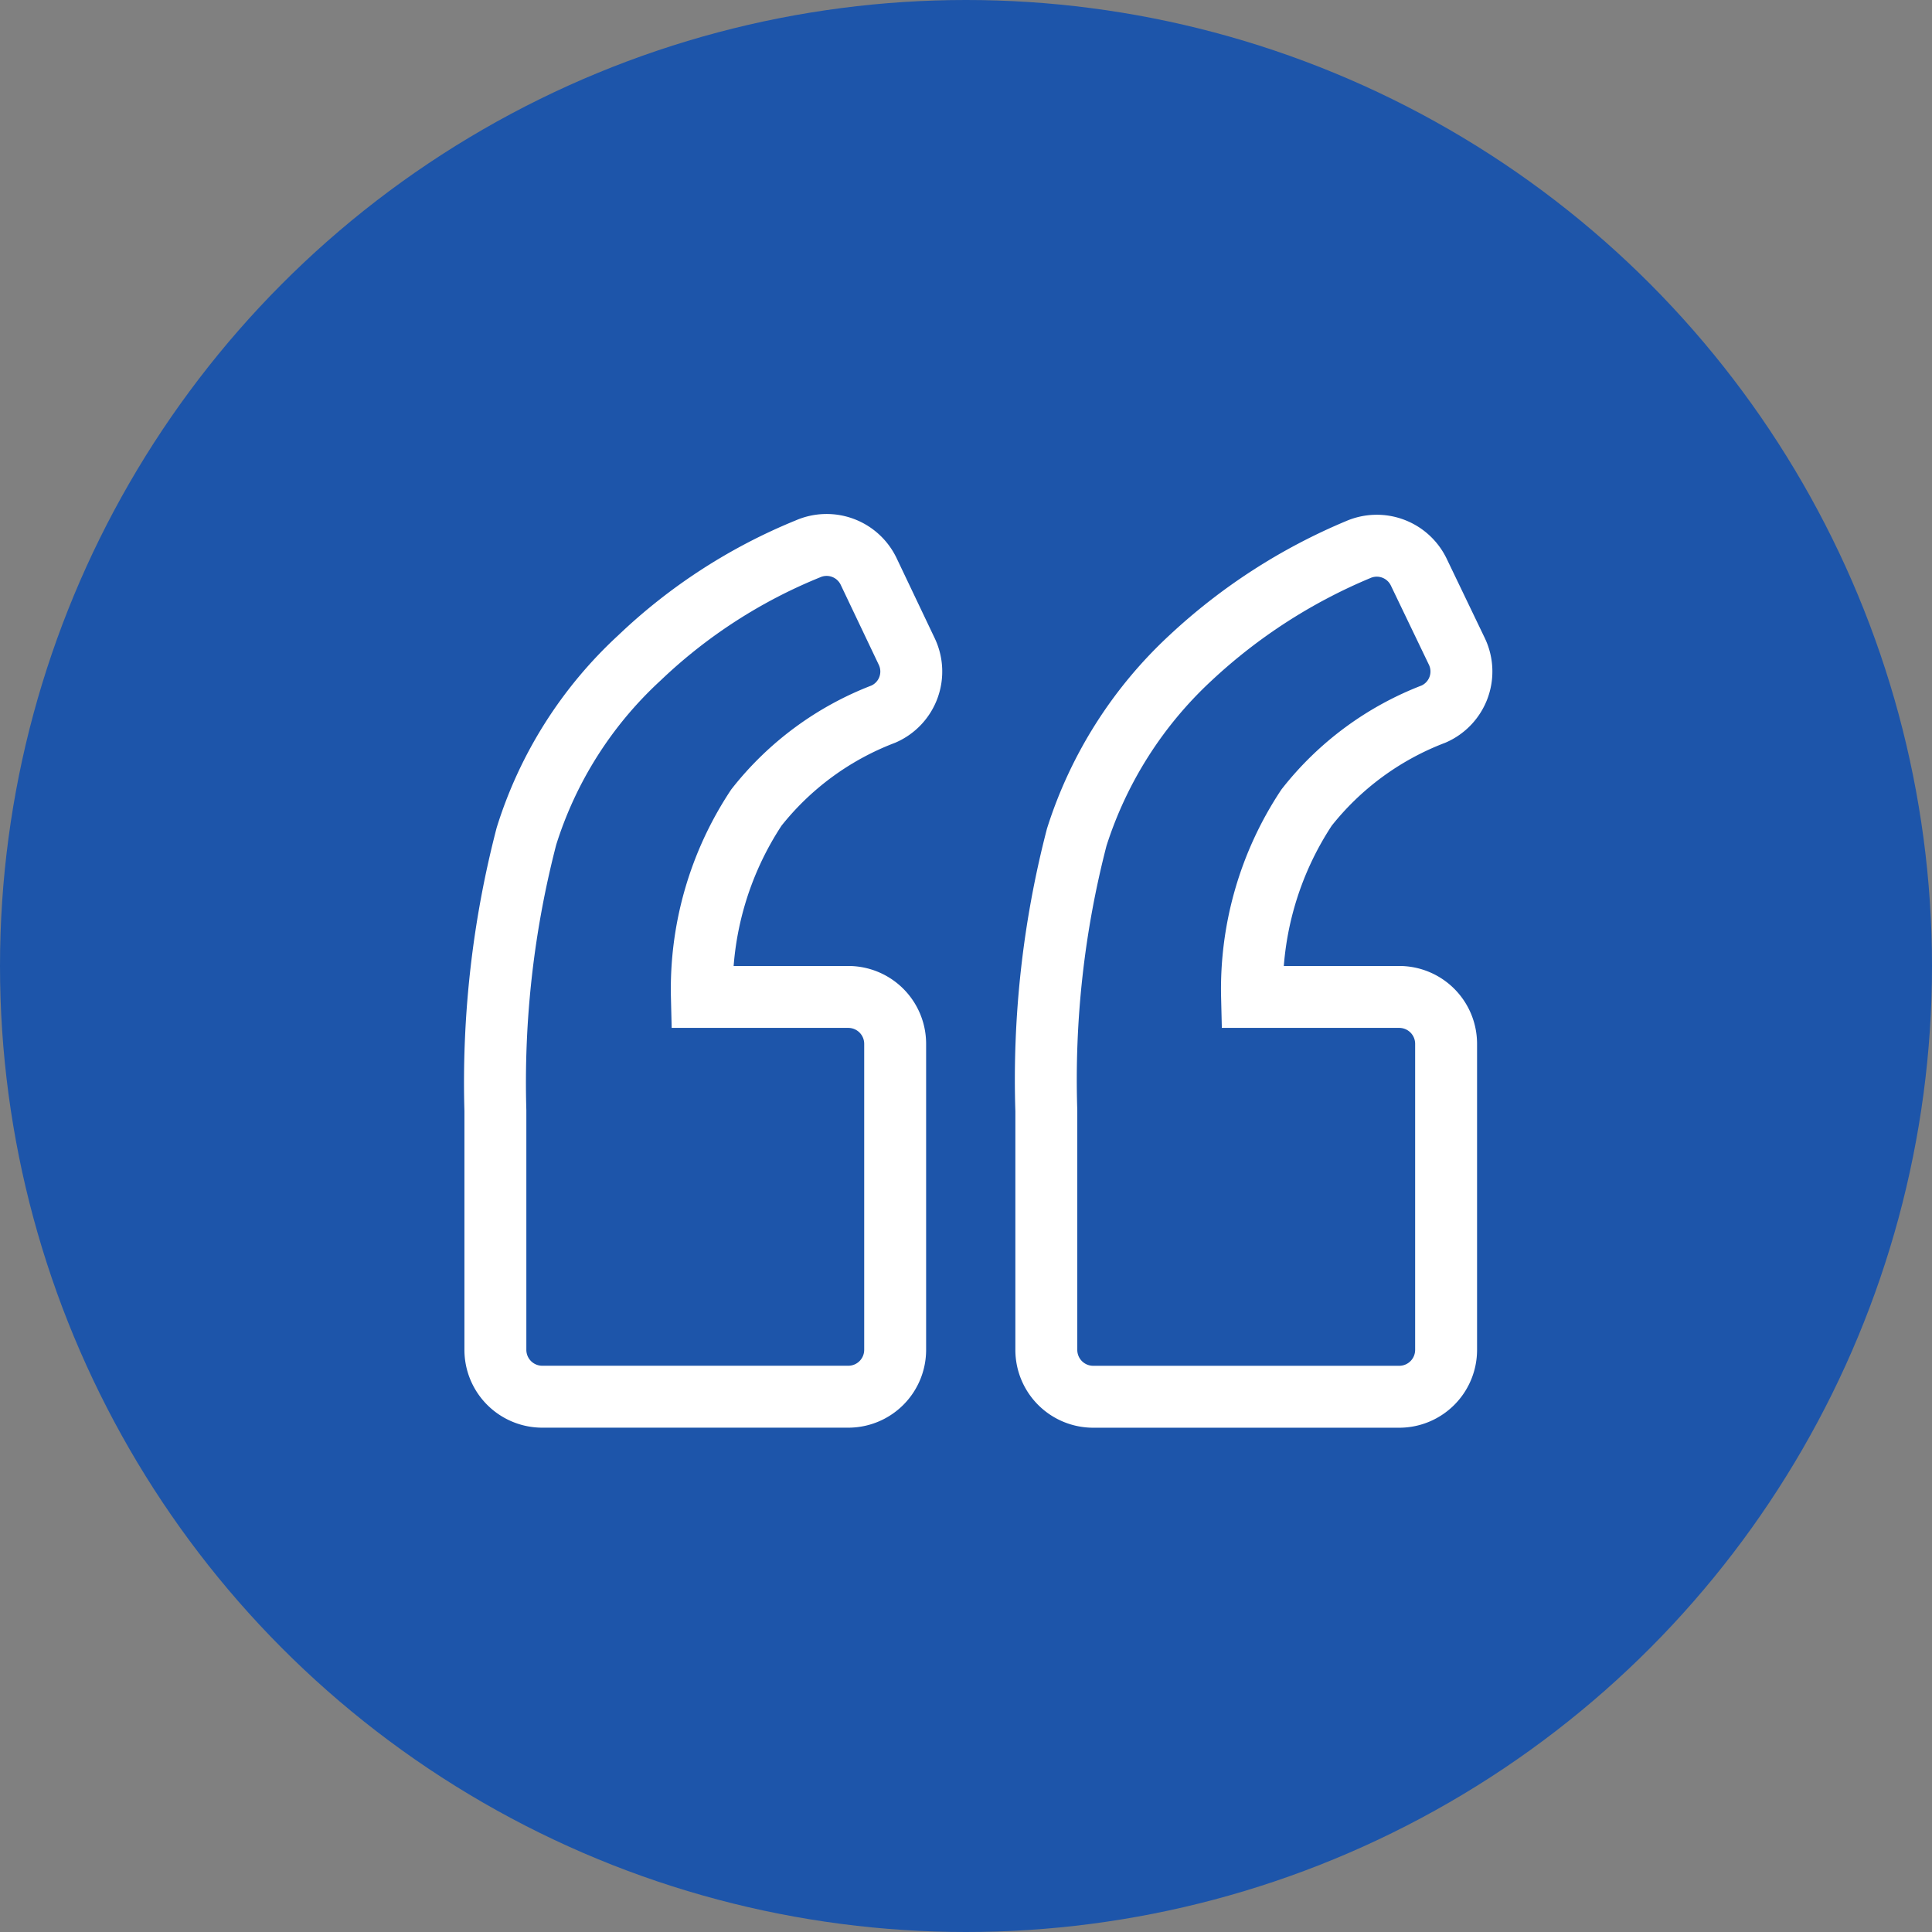 <svg xmlns="http://www.w3.org/2000/svg" width="78" height="78" viewBox="0 0 78 78">
  <rect x="0" y="0" width="78" height="78" fill="#808080" stroke="none"/>
  <g id="icon-testimonial" transform="translate(-921 -3490)">
    <g id="Group_35004" data-name="Group 35004" transform="translate(921.352 3490.422)">
      <circle id="Ellipse_327" data-name="Ellipse 327" cx="39" cy="39" r="39" transform="translate(-0.352 -0.422)" fill="#1d55aa"/>
    </g>
    <g id="Group_35117" data-name="Group 35117" transform="translate(941 3504.672)">
      <path id="Path_50630" data-name="Path 50630" d="M15.668,14.157a1.875,1.875,0,0,0,.944-2.517L15.07,8.4a1.881,1.881,0,0,0-2.454-.912,21.675,21.675,0,0,0-6.8,4.4,16.438,16.438,0,0,0-4.562,7.2A39.513,39.513,0,0,0,0,30.17v9.659a1.893,1.893,0,0,0,1.888,1.888H14.252a1.893,1.893,0,0,0,1.888-1.888V27.465a1.893,1.893,0,0,0-1.888-1.888H8.337a13.265,13.265,0,0,1,2.2-7.645A11.958,11.958,0,0,1,15.668,14.157Z" fill="none" stroke="#fff" stroke-width="2.5"/>
      <path id="Path_50631" data-name="Path 50631" d="M86.336,14.225a1.876,1.876,0,0,0,.944-2.517L85.739,8.5a1.881,1.881,0,0,0-2.454-.912A22.79,22.79,0,0,0,76.52,11.96,16.791,16.791,0,0,0,71.927,19.2,38.983,38.983,0,0,0,70.7,30.24V39.9a1.893,1.893,0,0,0,1.888,1.888H84.952A1.893,1.893,0,0,0,86.84,39.9V27.534a1.893,1.893,0,0,0-1.888-1.888H79.006A13.268,13.268,0,0,1,81.208,18,11.956,11.956,0,0,1,86.336,14.225Z" transform="translate(-48.457 -0.069)" fill="none" stroke="#fff" stroke-width="2.5"/>
    </g>
  </g>
</svg>
